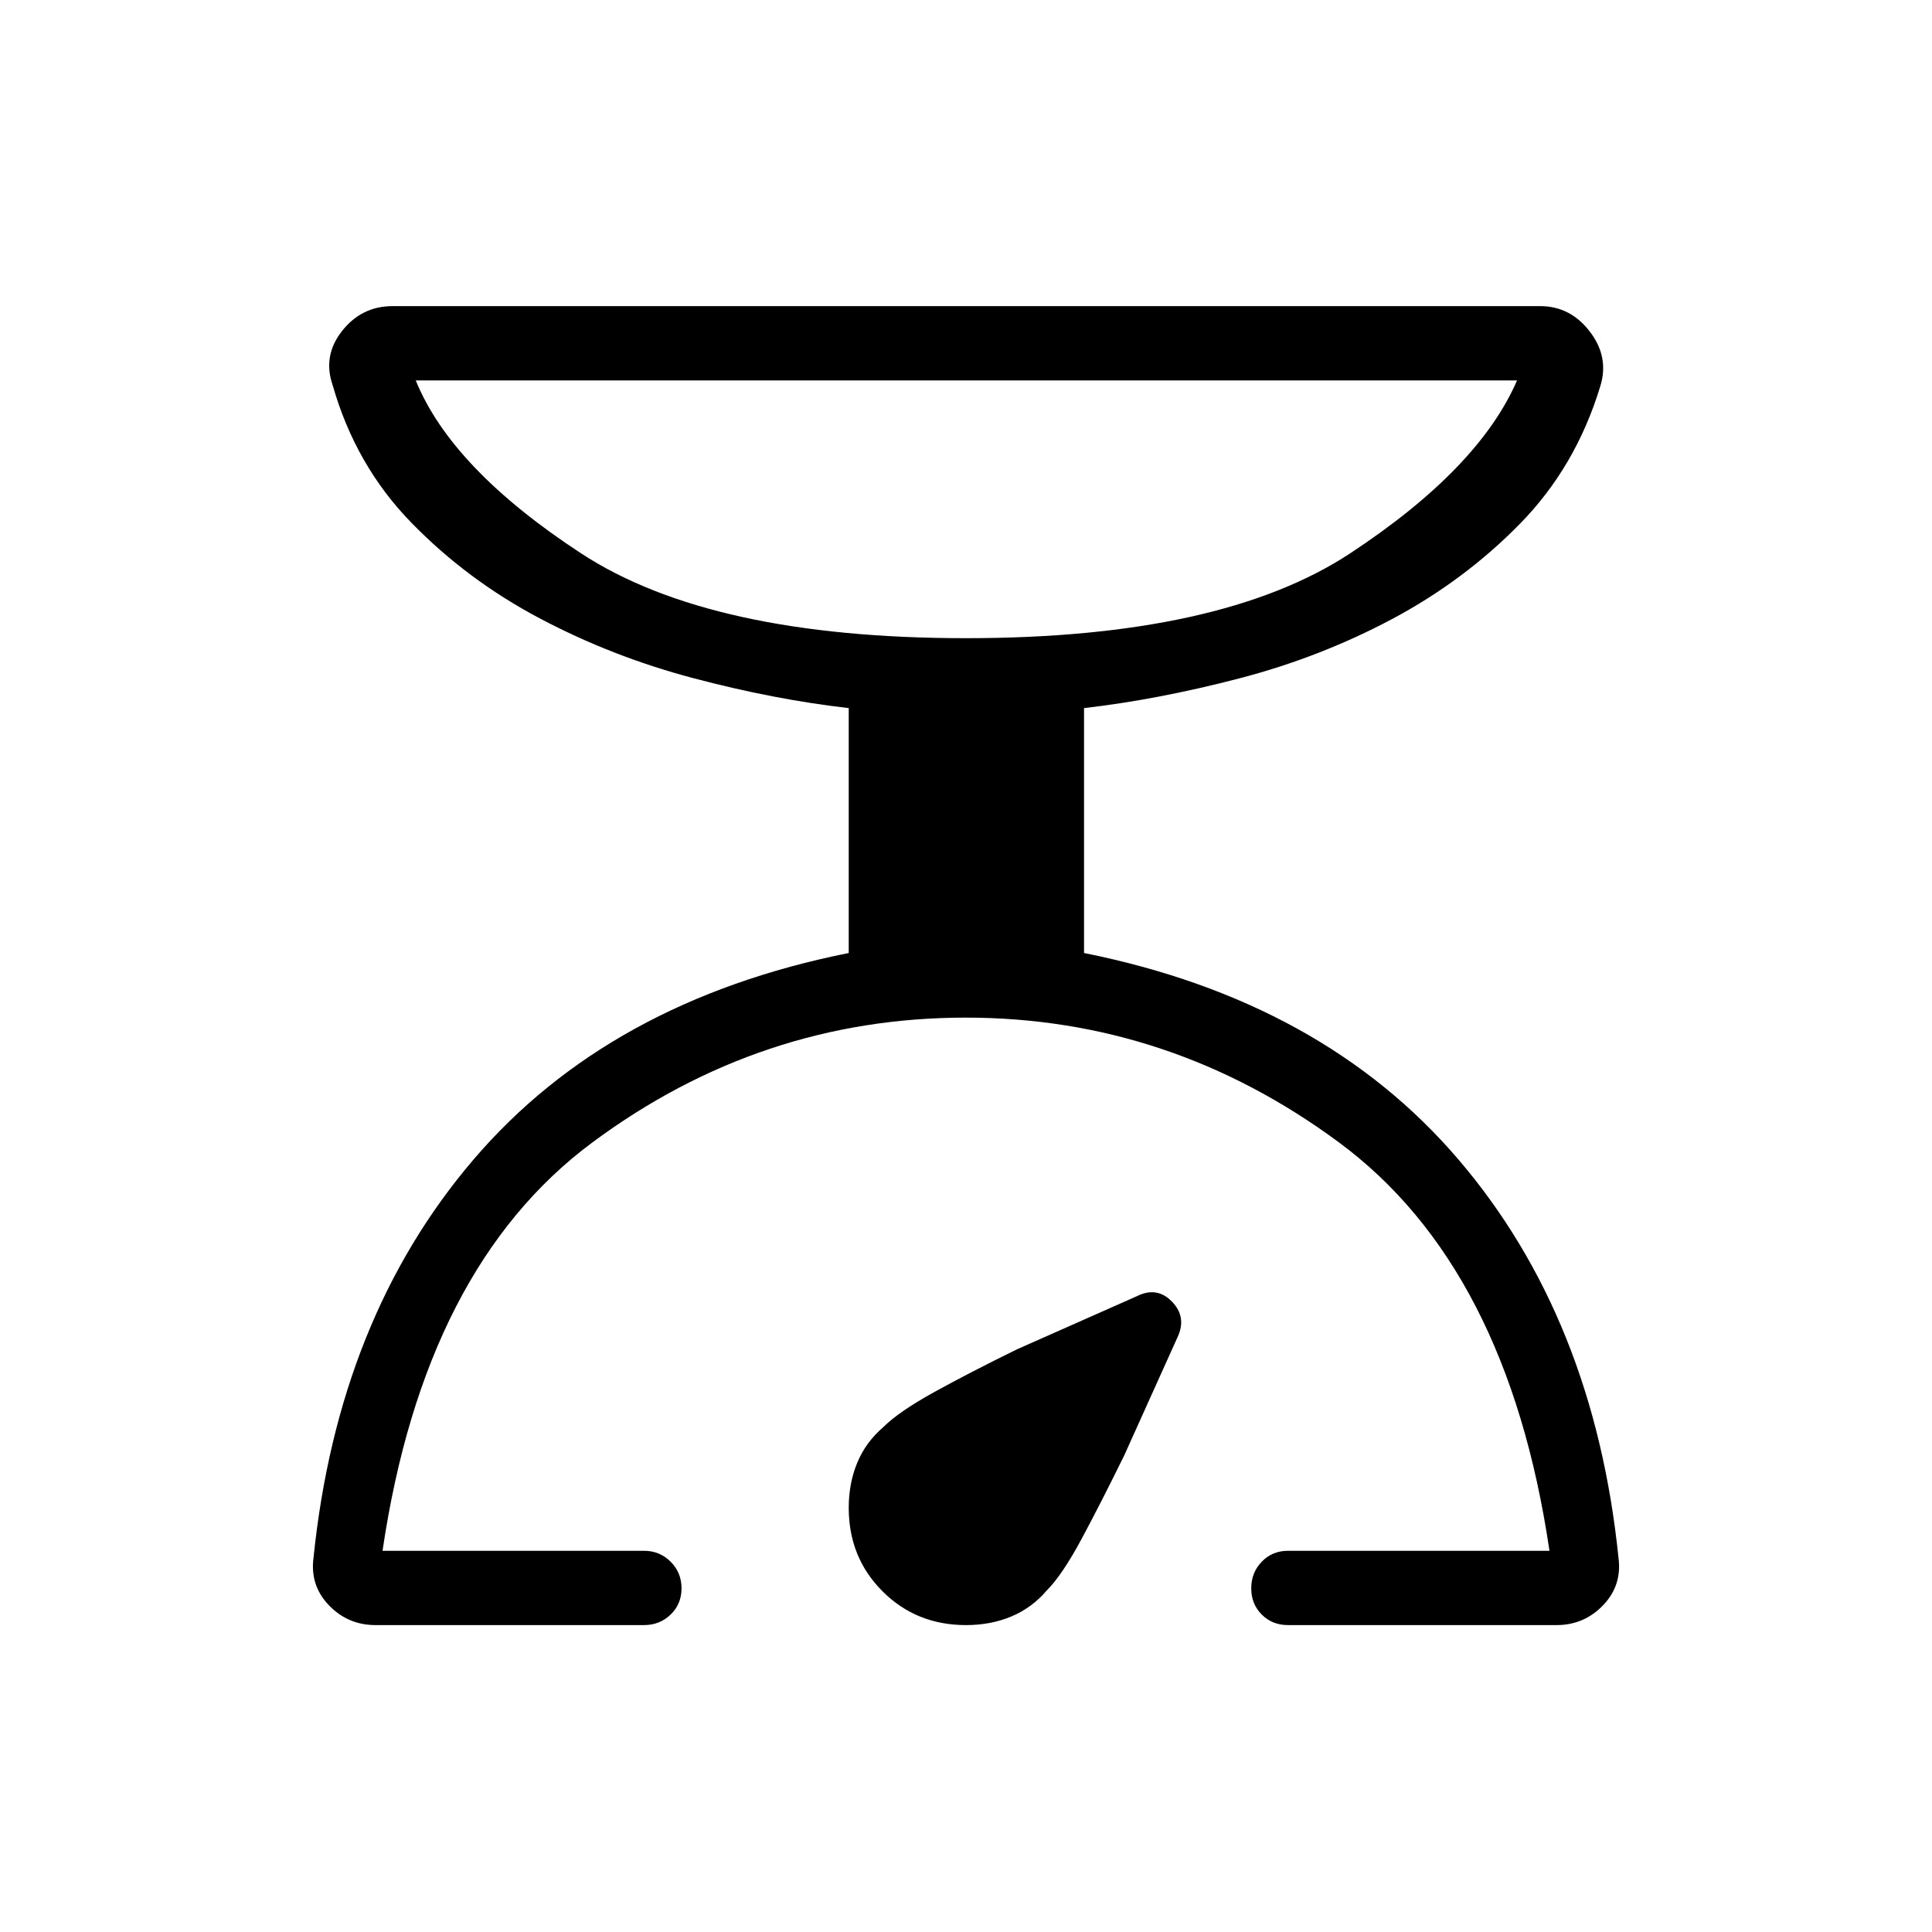 <svg xmlns="http://www.w3.org/2000/svg" height="24px" viewBox="0 -960 960 960" width="24px" fill="#000000"><path d="M320-152.5H186.61q-13.69 0-23.15-9.83-9.46-9.82-7.69-23.52 12.19-119.19 79.52-197.98 67.33-78.79 186.44-102.63v-121.69q-37.08-4.23-77.36-14.91-40.29-10.67-76.31-29.75-36.02-19.07-63.71-47.52-27.7-28.44-39.08-68.36-5-14.54 4.71-26.87 9.71-12.33 25.13-12.33h570.16q15.04 0 24.75 12.72 9.71 12.71 5.1 27.25-12.16 39.92-39.85 68.17t-63.52 47.33q-35.83 19.07-76.12 29.55-40.28 10.49-76.98 14.72v121.69q118.73 23.84 186.06 102.63 67.33 78.79 79.52 197.98 1.77 13.7-7.69 23.52-9.46 9.83-23.15 9.83H640q-7.81 0-13.04-5.23-5.23-5.23-5.23-13.04 0-7.81 5.23-13.23 5.23-5.42 13.04-5.42h129.92q-20.8-141.04-104.67-202.98-83.87-61.95-185.37-61.95-101.88 0-185.44 61.95-83.56 61.94-104.36 202.98H320q7.81 0 13.23 5.42 5.42 5.42 5.42 13.23 0 7.81-5.42 13.04-5.42 5.23-13.23 5.23Zm160-490.39q126.77 0 190.79-42.09 64.02-42.1 83.02-85.98H206.58q17.84 43.88 82.25 85.98 64.4 42.09 191.17 42.09Zm0 490.39q-24.69 0-41.48-16.79-16.79-16.79-16.79-41.48 0-12.27 4.27-22.5t12.96-17.65q7.66-7.66 25.33-17.41 17.67-9.75 41.06-21.21l59.53-26.38q9.97-5 17.43 2.65 7.46 7.65 2.84 17.62l-26.5 58.77q-11.46 23.38-21.15 41.44-9.69 18.06-17.35 25.71-7.42 8.69-17.65 12.96-10.23 4.27-22.5 4.27Zm0-490.39Z"/></svg>